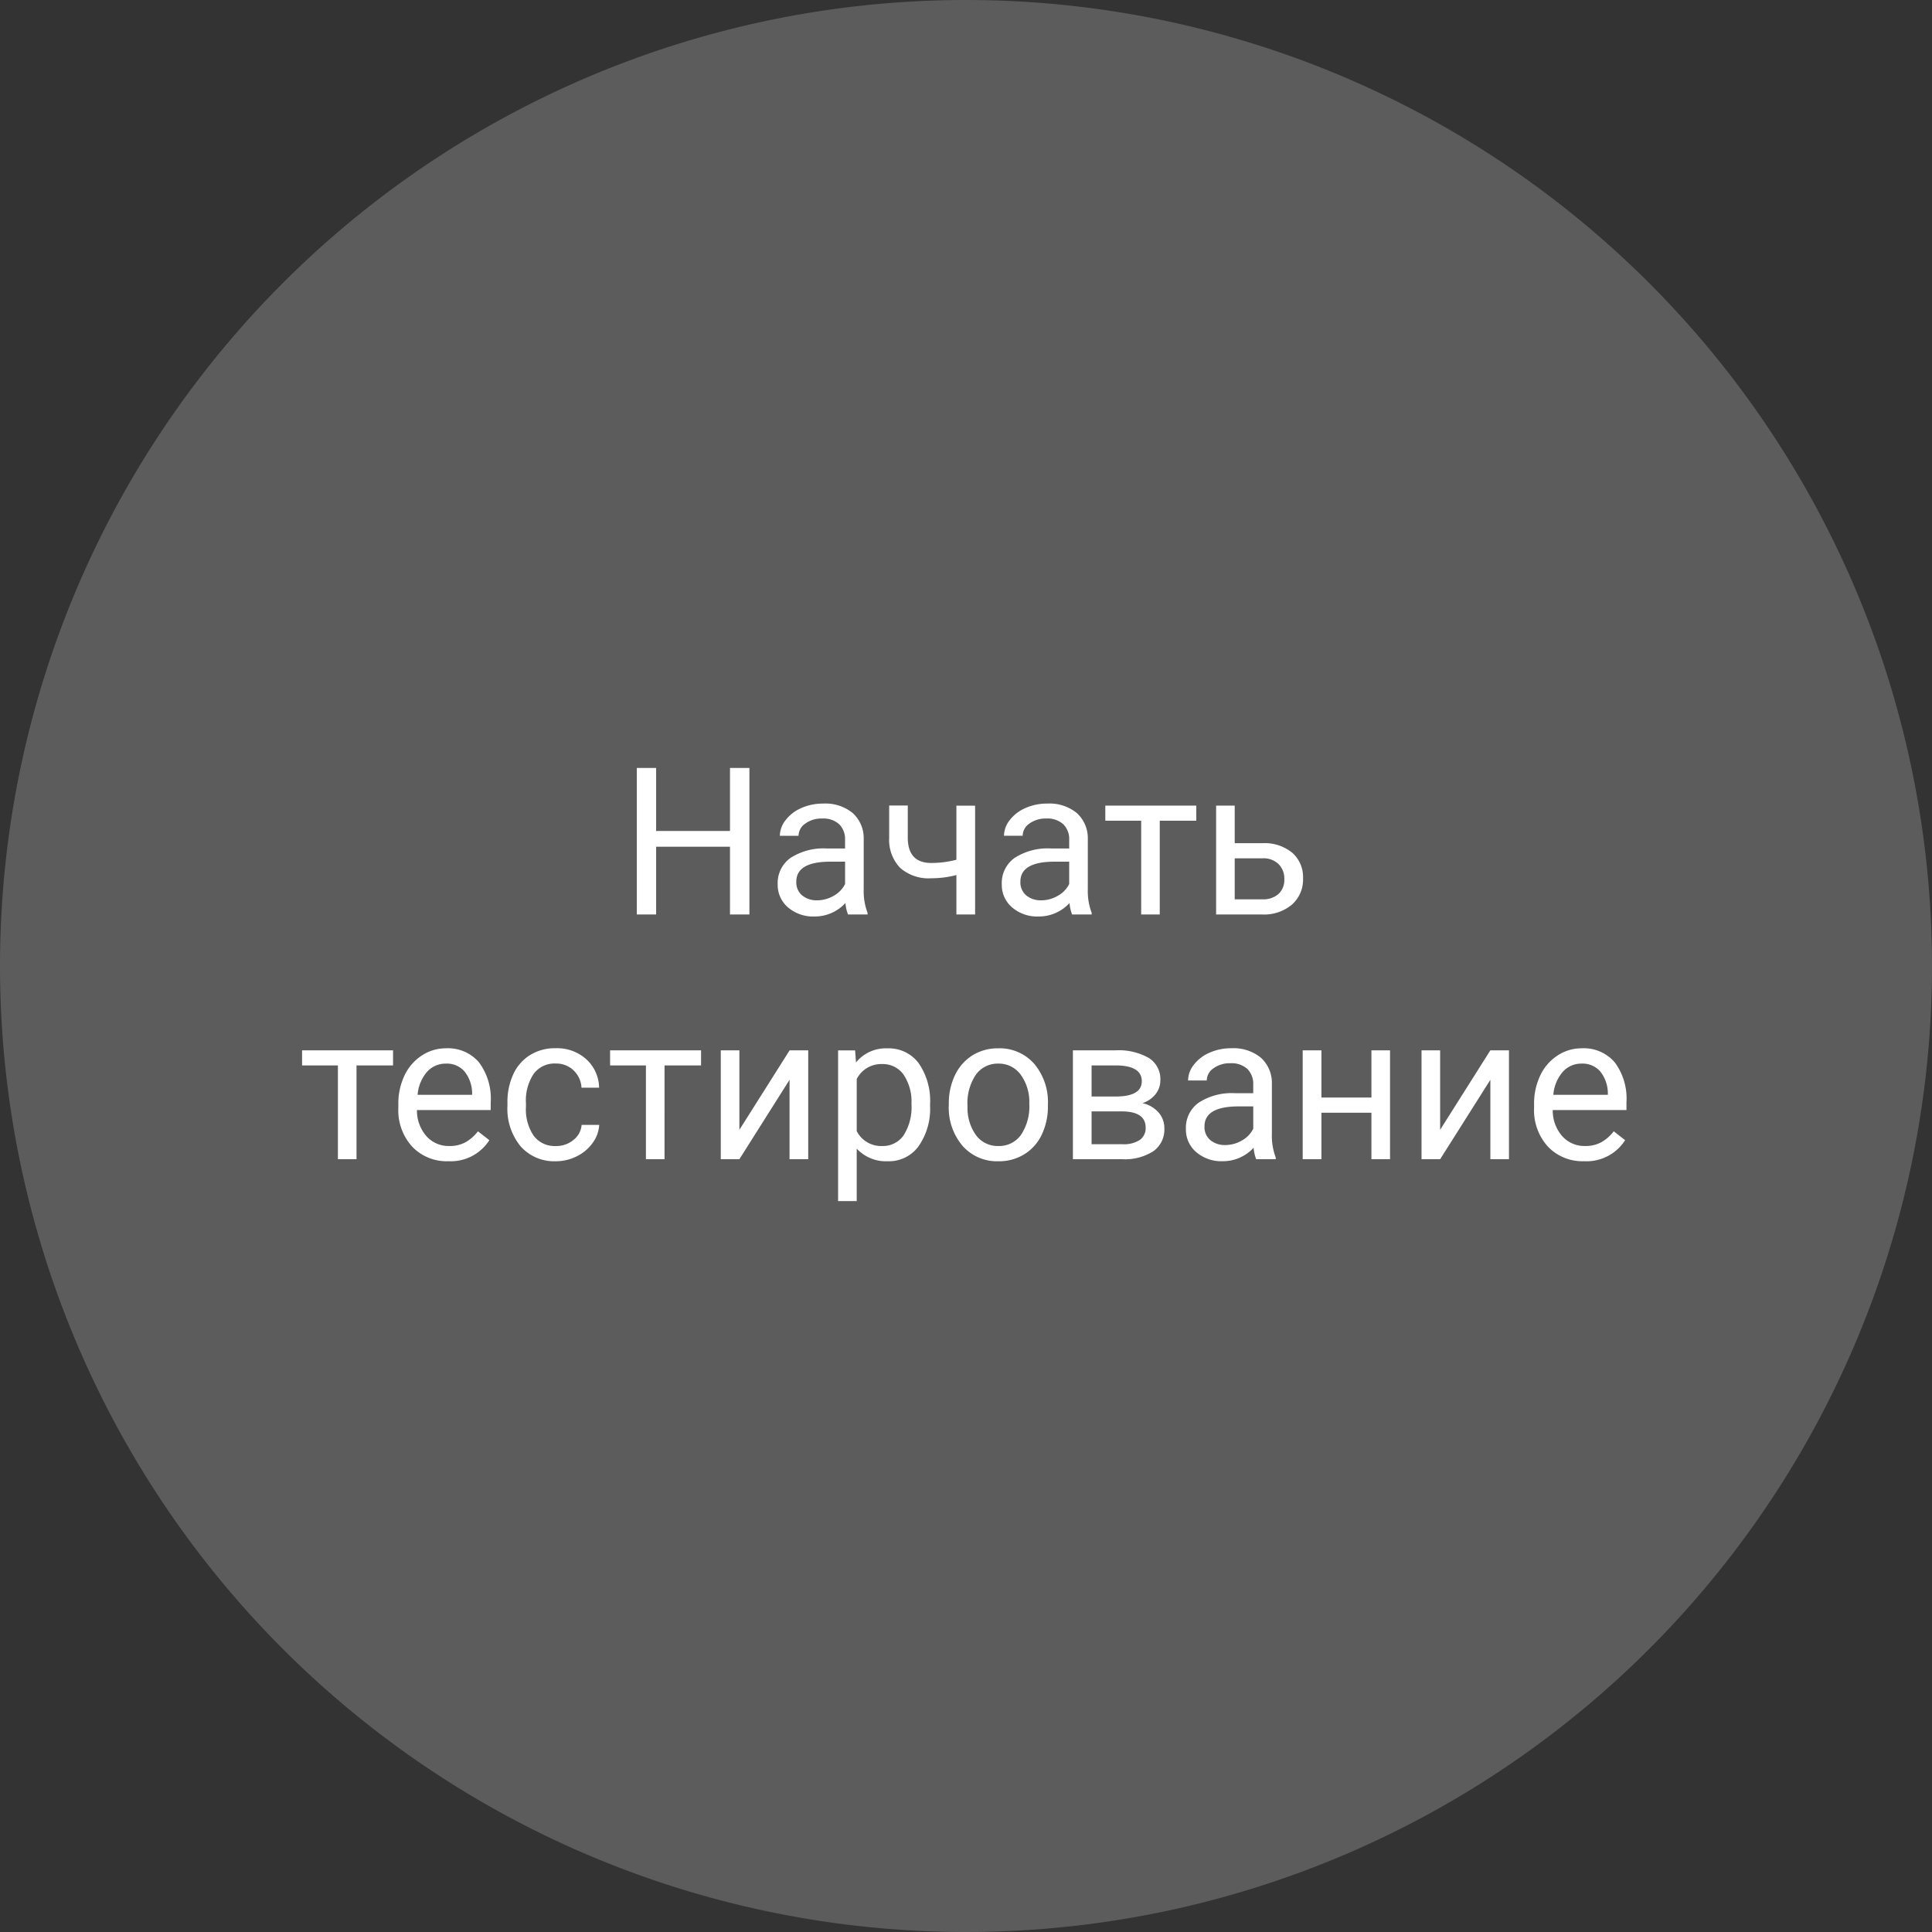 <?xml version="1.0" encoding="UTF-8"?> <svg xmlns="http://www.w3.org/2000/svg" width="150" height="150" viewBox="0 0 150 150"><rect x="0" y="0" width="150" height="150" fill="#333333" stroke="none"/> <g id="Group_18" data-name="Group 18" transform="translate(436 -4378)"> <path id="Path_2" data-name="Path 2" d="M75,0A75,75,0,1,1,0,75,75,75,0,0,1,75,0Z" transform="translate(-436 4378)" fill="#fff" opacity="0.2"></path> <path id="Path_5" data-name="Path 5" d="M-16.816,0h-1.508V-5.258h-5.734V0h-1.5V-11.375h1.5v4.891h5.734v-4.891h1.508ZM-9.16,0a3.036,3.036,0,0,1-.2-.891A3.225,3.225,0,0,1-11.77.156,2.984,2.984,0,0,1-13.82-.551a2.287,2.287,0,0,1-.8-1.793,2.39,2.39,0,0,1,1-2.051,4.733,4.733,0,0,1,2.824-.73h1.406v-.664A1.623,1.623,0,0,0-9.84-7a1.821,1.821,0,0,0-1.336-.449,2.107,2.107,0,0,0-1.3.391A1.151,1.151,0,0,0-13-6.109h-1.453A2,2,0,0,1-14-7.332a3.066,3.066,0,0,1,1.219-.934,4.1,4.1,0,0,1,1.691-.344,3.342,3.342,0,0,1,2.289.73,2.635,2.635,0,0,1,.859,2.012v3.891a4.757,4.757,0,0,0,.3,1.852V0Zm-2.4-1.1a2.54,2.54,0,0,0,1.289-.352,2.127,2.127,0,0,0,.883-.914V-4.1H-10.52q-2.656,0-2.656,1.555a1.316,1.316,0,0,0,.453,1.063A1.742,1.742,0,0,0-11.559-1.1ZM.707,0H-.746V-3.062a7.666,7.666,0,0,1-1.953.25,3.323,3.323,0,0,1-2.418-.812,3.134,3.134,0,0,1-.848-2.312V-8.461H-4.52v2.57Q-4.48-4-2.7-4A7.666,7.666,0,0,0-.746-4.25v-4.2H.707ZM8.238,0a3.036,3.036,0,0,1-.2-.891A3.225,3.225,0,0,1,5.629.156,2.984,2.984,0,0,1,3.578-.551a2.287,2.287,0,0,1-.8-1.793,2.39,2.39,0,0,1,1-2.051,4.733,4.733,0,0,1,2.824-.73H8.012v-.664A1.623,1.623,0,0,0,7.559-7a1.821,1.821,0,0,0-1.336-.449,2.107,2.107,0,0,0-1.3.391,1.151,1.151,0,0,0-.523.945H2.949A2,2,0,0,1,3.4-7.332a3.066,3.066,0,0,1,1.219-.934,4.1,4.1,0,0,1,1.691-.344,3.342,3.342,0,0,1,2.289.73,2.635,2.635,0,0,1,.859,2.012v3.891a4.757,4.757,0,0,0,.3,1.852V0ZM5.84-1.1a2.54,2.54,0,0,0,1.289-.352,2.127,2.127,0,0,0,.883-.914V-4.1H6.879q-2.656,0-2.656,1.555a1.316,1.316,0,0,0,.453,1.063A1.742,1.742,0,0,0,5.84-1.1Zm12.039-6.18H15.043V0H13.6V-7.281H10.816V-8.453h7.063Zm2.984,1.742h2.2a3.383,3.383,0,0,1,2.273.75A2.516,2.516,0,0,1,26.168-2.8a2.588,2.588,0,0,1-.859,2.031A3.349,3.349,0,0,1,23,0H19.418V-8.453h1.445Zm0,1.18v3.18h2.148A1.768,1.768,0,0,0,24.27-1.6a1.494,1.494,0,0,0,.445-1.145,1.591,1.591,0,0,0-.434-1.152,1.658,1.658,0,0,0-1.215-.465ZM-44.484,11.719H-47.32V19h-1.445V11.719h-2.781V10.547h7.063Zm4.289,7.438a3.693,3.693,0,0,1-2.8-1.129,4.19,4.19,0,0,1-1.078-3.02v-.266a5.073,5.073,0,0,1,.48-2.246,3.748,3.748,0,0,1,1.344-1.547,3.378,3.378,0,0,1,1.871-.559,3.166,3.166,0,0,1,2.563,1.086,4.7,4.7,0,0,1,.914,3.109v.6h-5.727a3,3,0,0,0,.73,2.02,2.3,2.3,0,0,0,1.777.77,2.517,2.517,0,0,0,1.3-.312,3.259,3.259,0,0,0,.93-.828l.883.688A3.55,3.55,0,0,1-40.2,19.156Zm-.18-7.578a1.928,1.928,0,0,0-1.469.637A3.1,3.1,0,0,0-42.578,14h4.234v-.109a2.753,2.753,0,0,0-.594-1.707A1.815,1.815,0,0,0-40.375,11.578Zm8.539,6.4a2.082,2.082,0,0,0,1.352-.469,1.649,1.649,0,0,0,.641-1.172h1.367a2.621,2.621,0,0,1-.5,1.383,3.293,3.293,0,0,1-1.23,1.047,3.55,3.55,0,0,1-1.629.391A3.482,3.482,0,0,1-34.582,18a4.59,4.59,0,0,1-1.02-3.152v-.242a5.089,5.089,0,0,1,.453-2.2,3.451,3.451,0,0,1,1.3-1.492,3.7,3.7,0,0,1,2-.531,3.39,3.39,0,0,1,2.363.852,3.043,3.043,0,0,1,1,2.211h-1.367a1.992,1.992,0,0,0-.621-1.348,1.932,1.932,0,0,0-1.379-.527,2.023,2.023,0,0,0-1.707.793,3.724,3.724,0,0,0-.605,2.293v.273a3.65,3.65,0,0,0,.6,2.25A2.033,2.033,0,0,0-31.836,17.977Zm11.266-6.258h-2.836V19h-1.445V11.719h-2.781V10.547h7.063Zm6.875-1.172h1.445V19H-13.7V12.836L-17.594,19h-1.445V10.547h1.445v6.172Zm10.906,4.32a5.062,5.062,0,0,1-.883,3.109,2.829,2.829,0,0,1-2.391,1.18,3.1,3.1,0,0,1-2.422-.977v4.07H-9.93v-11.7h1.32l.07.938a2.977,2.977,0,0,1,2.453-1.094,2.882,2.882,0,0,1,2.41,1.148,5.117,5.117,0,0,1,.887,3.2ZM-4.234,14.7a3.735,3.735,0,0,0-.609-2.258,1.963,1.963,0,0,0-1.672-.828,2.125,2.125,0,0,0-1.969,1.164V16.82A2.129,2.129,0,0,0-6.5,17.977a1.954,1.954,0,0,0,1.652-.824A4.077,4.077,0,0,0-4.234,14.7Zm2.9-.008a4.993,4.993,0,0,1,.488-2.234A3.643,3.643,0,0,1,.512,10.93,3.7,3.7,0,0,1,2.5,10.391a3.565,3.565,0,0,1,2.793,1.2,4.6,4.6,0,0,1,1.066,3.18v.1a5.036,5.036,0,0,1-.473,2.215,3.589,3.589,0,0,1-1.352,1.527,3.743,3.743,0,0,1-2.02.547,3.556,3.556,0,0,1-2.785-1.2A4.575,4.575,0,0,1-1.336,14.8Zm1.453.172A3.616,3.616,0,0,0,.77,17.125a2.088,2.088,0,0,0,1.746.852,2.075,2.075,0,0,0,1.75-.863A3.955,3.955,0,0,0,4.914,14.7a3.61,3.61,0,0,0-.66-2.254A2.1,2.1,0,0,0,2.5,11.578a2.075,2.075,0,0,0-1.727.852A3.925,3.925,0,0,0,.117,14.867ZM8.3,19V10.547h3.3a4.736,4.736,0,0,1,2.59.59,1.937,1.937,0,0,1,.9,1.73,1.731,1.731,0,0,1-.352,1.059,2.178,2.178,0,0,1-1.039.723,2.3,2.3,0,0,1,1.23.7A1.819,1.819,0,0,1,15.4,16.6a2.061,2.061,0,0,1-.855,1.781A4.082,4.082,0,0,1,12.125,19ZM9.75,15.289v2.547h2.391A2.255,2.255,0,0,0,13.5,17.5a1.112,1.112,0,0,0,.449-.945q0-1.266-1.859-1.266Zm0-1.156h1.867q2.031,0,2.031-1.187t-1.922-1.227H9.75ZM22.531,19a3.036,3.036,0,0,1-.2-.891,3.225,3.225,0,0,1-2.406,1.047,2.984,2.984,0,0,1-2.051-.707,2.287,2.287,0,0,1-.8-1.793,2.39,2.39,0,0,1,1-2.051,4.733,4.733,0,0,1,2.824-.73H22.3v-.664A1.623,1.623,0,0,0,21.852,12a1.821,1.821,0,0,0-1.336-.449,2.107,2.107,0,0,0-1.3.391,1.151,1.151,0,0,0-.523.945H17.242a2,2,0,0,1,.449-1.223,3.066,3.066,0,0,1,1.219-.934,4.1,4.1,0,0,1,1.691-.344,3.342,3.342,0,0,1,2.289.73,2.635,2.635,0,0,1,.859,2.012v3.891a4.757,4.757,0,0,0,.3,1.852V19Zm-2.4-1.1a2.54,2.54,0,0,0,1.289-.352,2.127,2.127,0,0,0,.883-.914V14.9H21.172q-2.656,0-2.656,1.555a1.316,1.316,0,0,0,.453,1.063A1.742,1.742,0,0,0,20.133,17.9ZM32.922,19H31.477V15.391H27.594V19H26.141V10.547h1.453v3.664h3.883V10.547h1.445Zm7.789-8.453h1.445V19H40.711V12.836L36.813,19H35.367V10.547h1.445v6.172Zm7.273,8.609a3.693,3.693,0,0,1-2.8-1.129,4.19,4.19,0,0,1-1.078-3.02v-.266a5.073,5.073,0,0,1,.48-2.246,3.748,3.748,0,0,1,1.344-1.547,3.378,3.378,0,0,1,1.871-.559,3.166,3.166,0,0,1,2.563,1.086,4.7,4.7,0,0,1,.914,3.109v.6H45.555a3,3,0,0,0,.73,2.02,2.3,2.3,0,0,0,1.777.77,2.517,2.517,0,0,0,1.3-.312,3.259,3.259,0,0,0,.93-.828l.883.688A3.55,3.55,0,0,1,47.984,19.156Zm-.18-7.578a1.928,1.928,0,0,0-1.469.637A3.1,3.1,0,0,0,45.6,14h4.234v-.109a2.753,2.753,0,0,0-.594-1.707A1.815,1.815,0,0,0,47.8,11.578Z" transform="translate(-361 4449)" fill="#fff"></path> </g> </svg> 